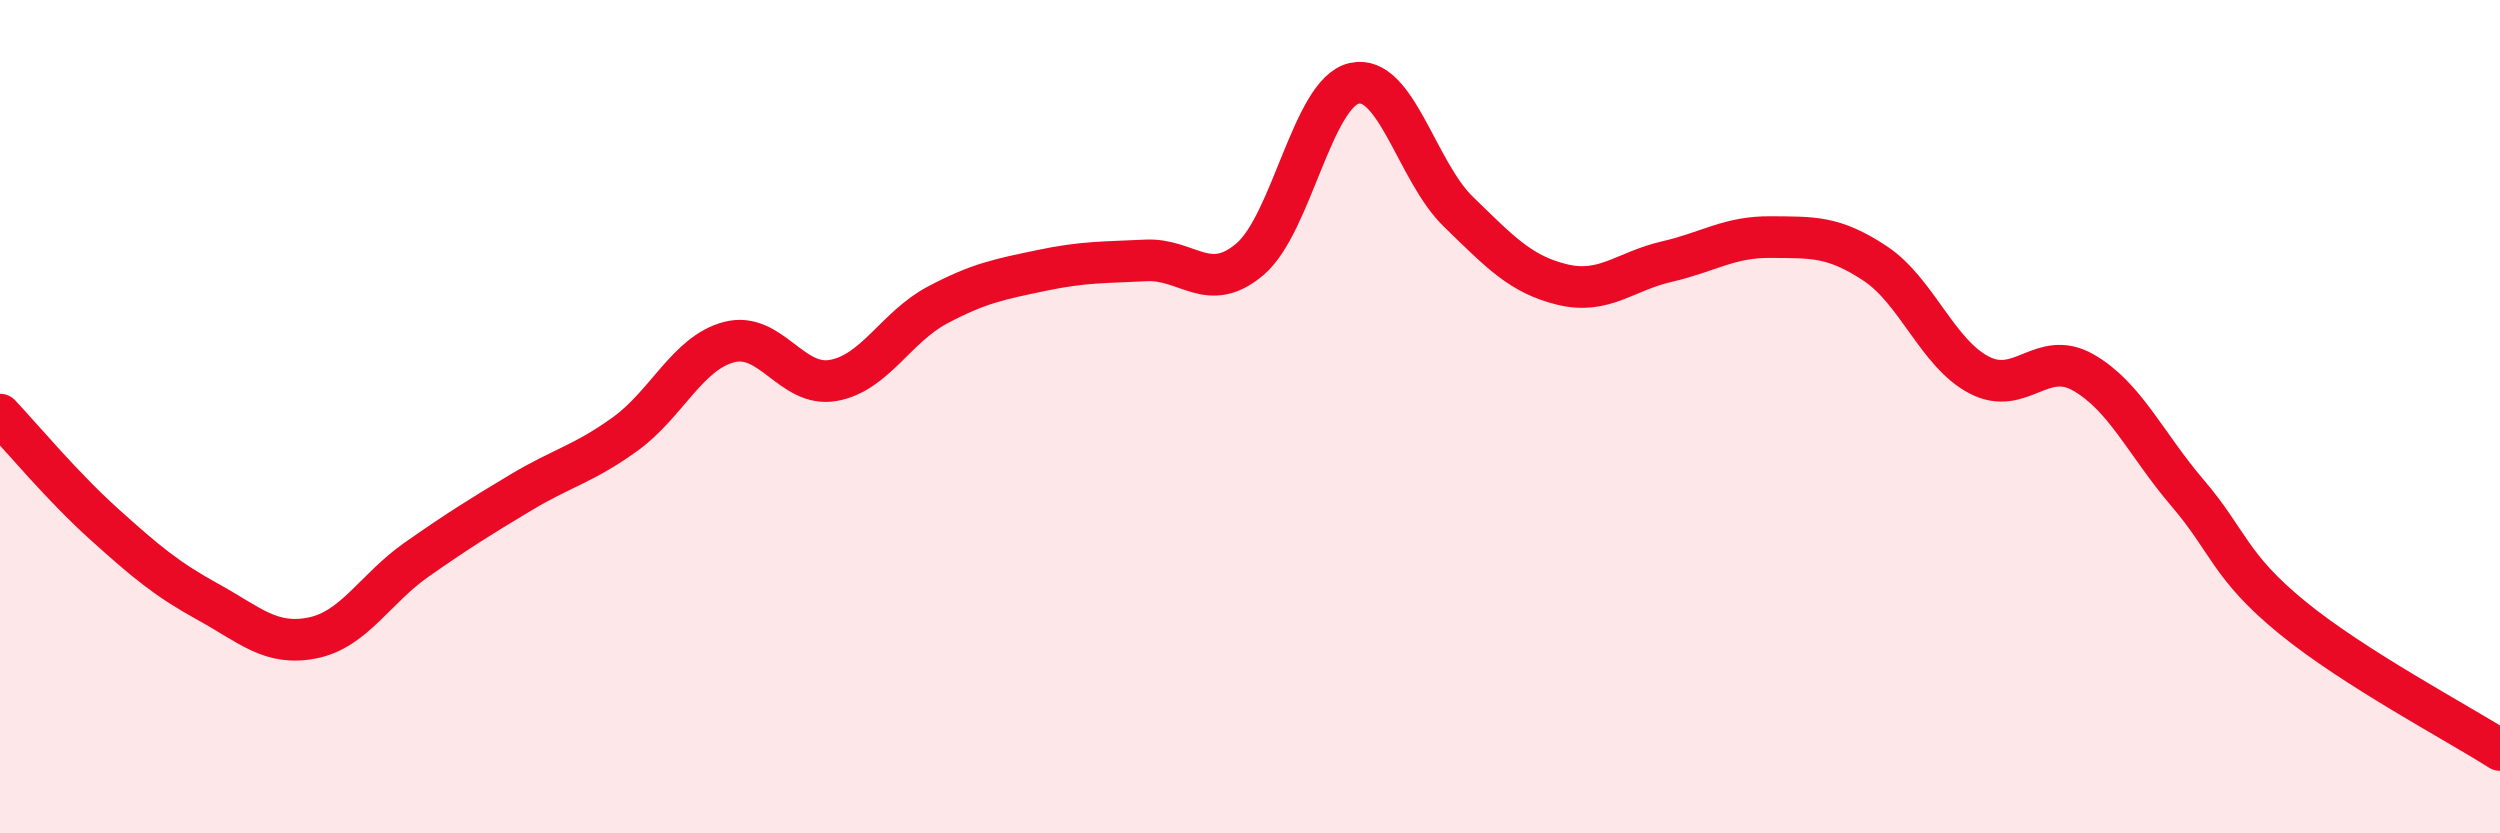 
    <svg width="60" height="20" viewBox="0 0 60 20" xmlns="http://www.w3.org/2000/svg">
      <path
        d="M 0,9.95 C 0.5,10.48 1.5,11.68 2.5,12.58 C 3.5,13.48 4,13.9 5,14.45 C 6,15 6.5,15.51 7.5,15.31 C 8.5,15.11 9,14.13 10,13.43 C 11,12.73 11.5,12.42 12.5,11.82 C 13.5,11.22 14,11.14 15,10.42 C 16,9.7 16.5,8.47 17.5,8.21 C 18.5,7.95 19,9.31 20,9.13 C 21,8.95 21.5,7.85 22.5,7.32 C 23.5,6.79 24,6.7 25,6.49 C 26,6.28 26.5,6.3 27.5,6.25 C 28.5,6.2 29,7.07 30,6.22 C 31,5.37 31.5,2.23 32.5,2 C 33.5,1.77 34,4.11 35,5.08 C 36,6.05 36.5,6.59 37.5,6.83 C 38.5,7.07 39,6.51 40,6.28 C 41,6.05 41.5,5.68 42.5,5.69 C 43.5,5.7 44,5.66 45,6.32 C 46,6.98 46.5,8.48 47.5,9 C 48.5,9.52 49,8.37 50,8.94 C 51,9.51 51.5,10.66 52.5,11.83 C 53.5,13 53.5,13.58 55,14.81 C 56.5,16.04 59,17.36 60,18L60 20L0 20Z"
        fill="#EB0A25"
        opacity="0.1"
        stroke-linecap="round"
        stroke-linejoin="round"
      />
      <path
        d="M 0,9.95 C 0.5,10.48 1.5,11.68 2.5,12.58 C 3.5,13.48 4,13.9 5,14.45 C 6,15 6.5,15.51 7.5,15.31 C 8.5,15.11 9,14.13 10,13.43 C 11,12.73 11.5,12.42 12.5,11.82 C 13.5,11.22 14,11.14 15,10.42 C 16,9.7 16.5,8.47 17.5,8.21 C 18.5,7.95 19,9.31 20,9.13 C 21,8.95 21.5,7.85 22.5,7.32 C 23.5,6.79 24,6.7 25,6.49 C 26,6.28 26.5,6.3 27.5,6.25 C 28.5,6.2 29,7.07 30,6.22 C 31,5.37 31.5,2.23 32.5,2 C 33.5,1.77 34,4.11 35,5.08 C 36,6.05 36.5,6.59 37.5,6.83 C 38.5,7.07 39,6.51 40,6.28 C 41,6.05 41.5,5.68 42.5,5.69 C 43.5,5.7 44,5.66 45,6.32 C 46,6.98 46.5,8.48 47.5,9 C 48.5,9.52 49,8.37 50,8.94 C 51,9.51 51.5,10.66 52.5,11.83 C 53.5,13 53.5,13.58 55,14.81 C 56.5,16.04 59,17.36 60,18"
        stroke="#EB0A25"
        stroke-width="1"
        fill="none"
        stroke-linecap="round"
        stroke-linejoin="round"
      />
    </svg>
  